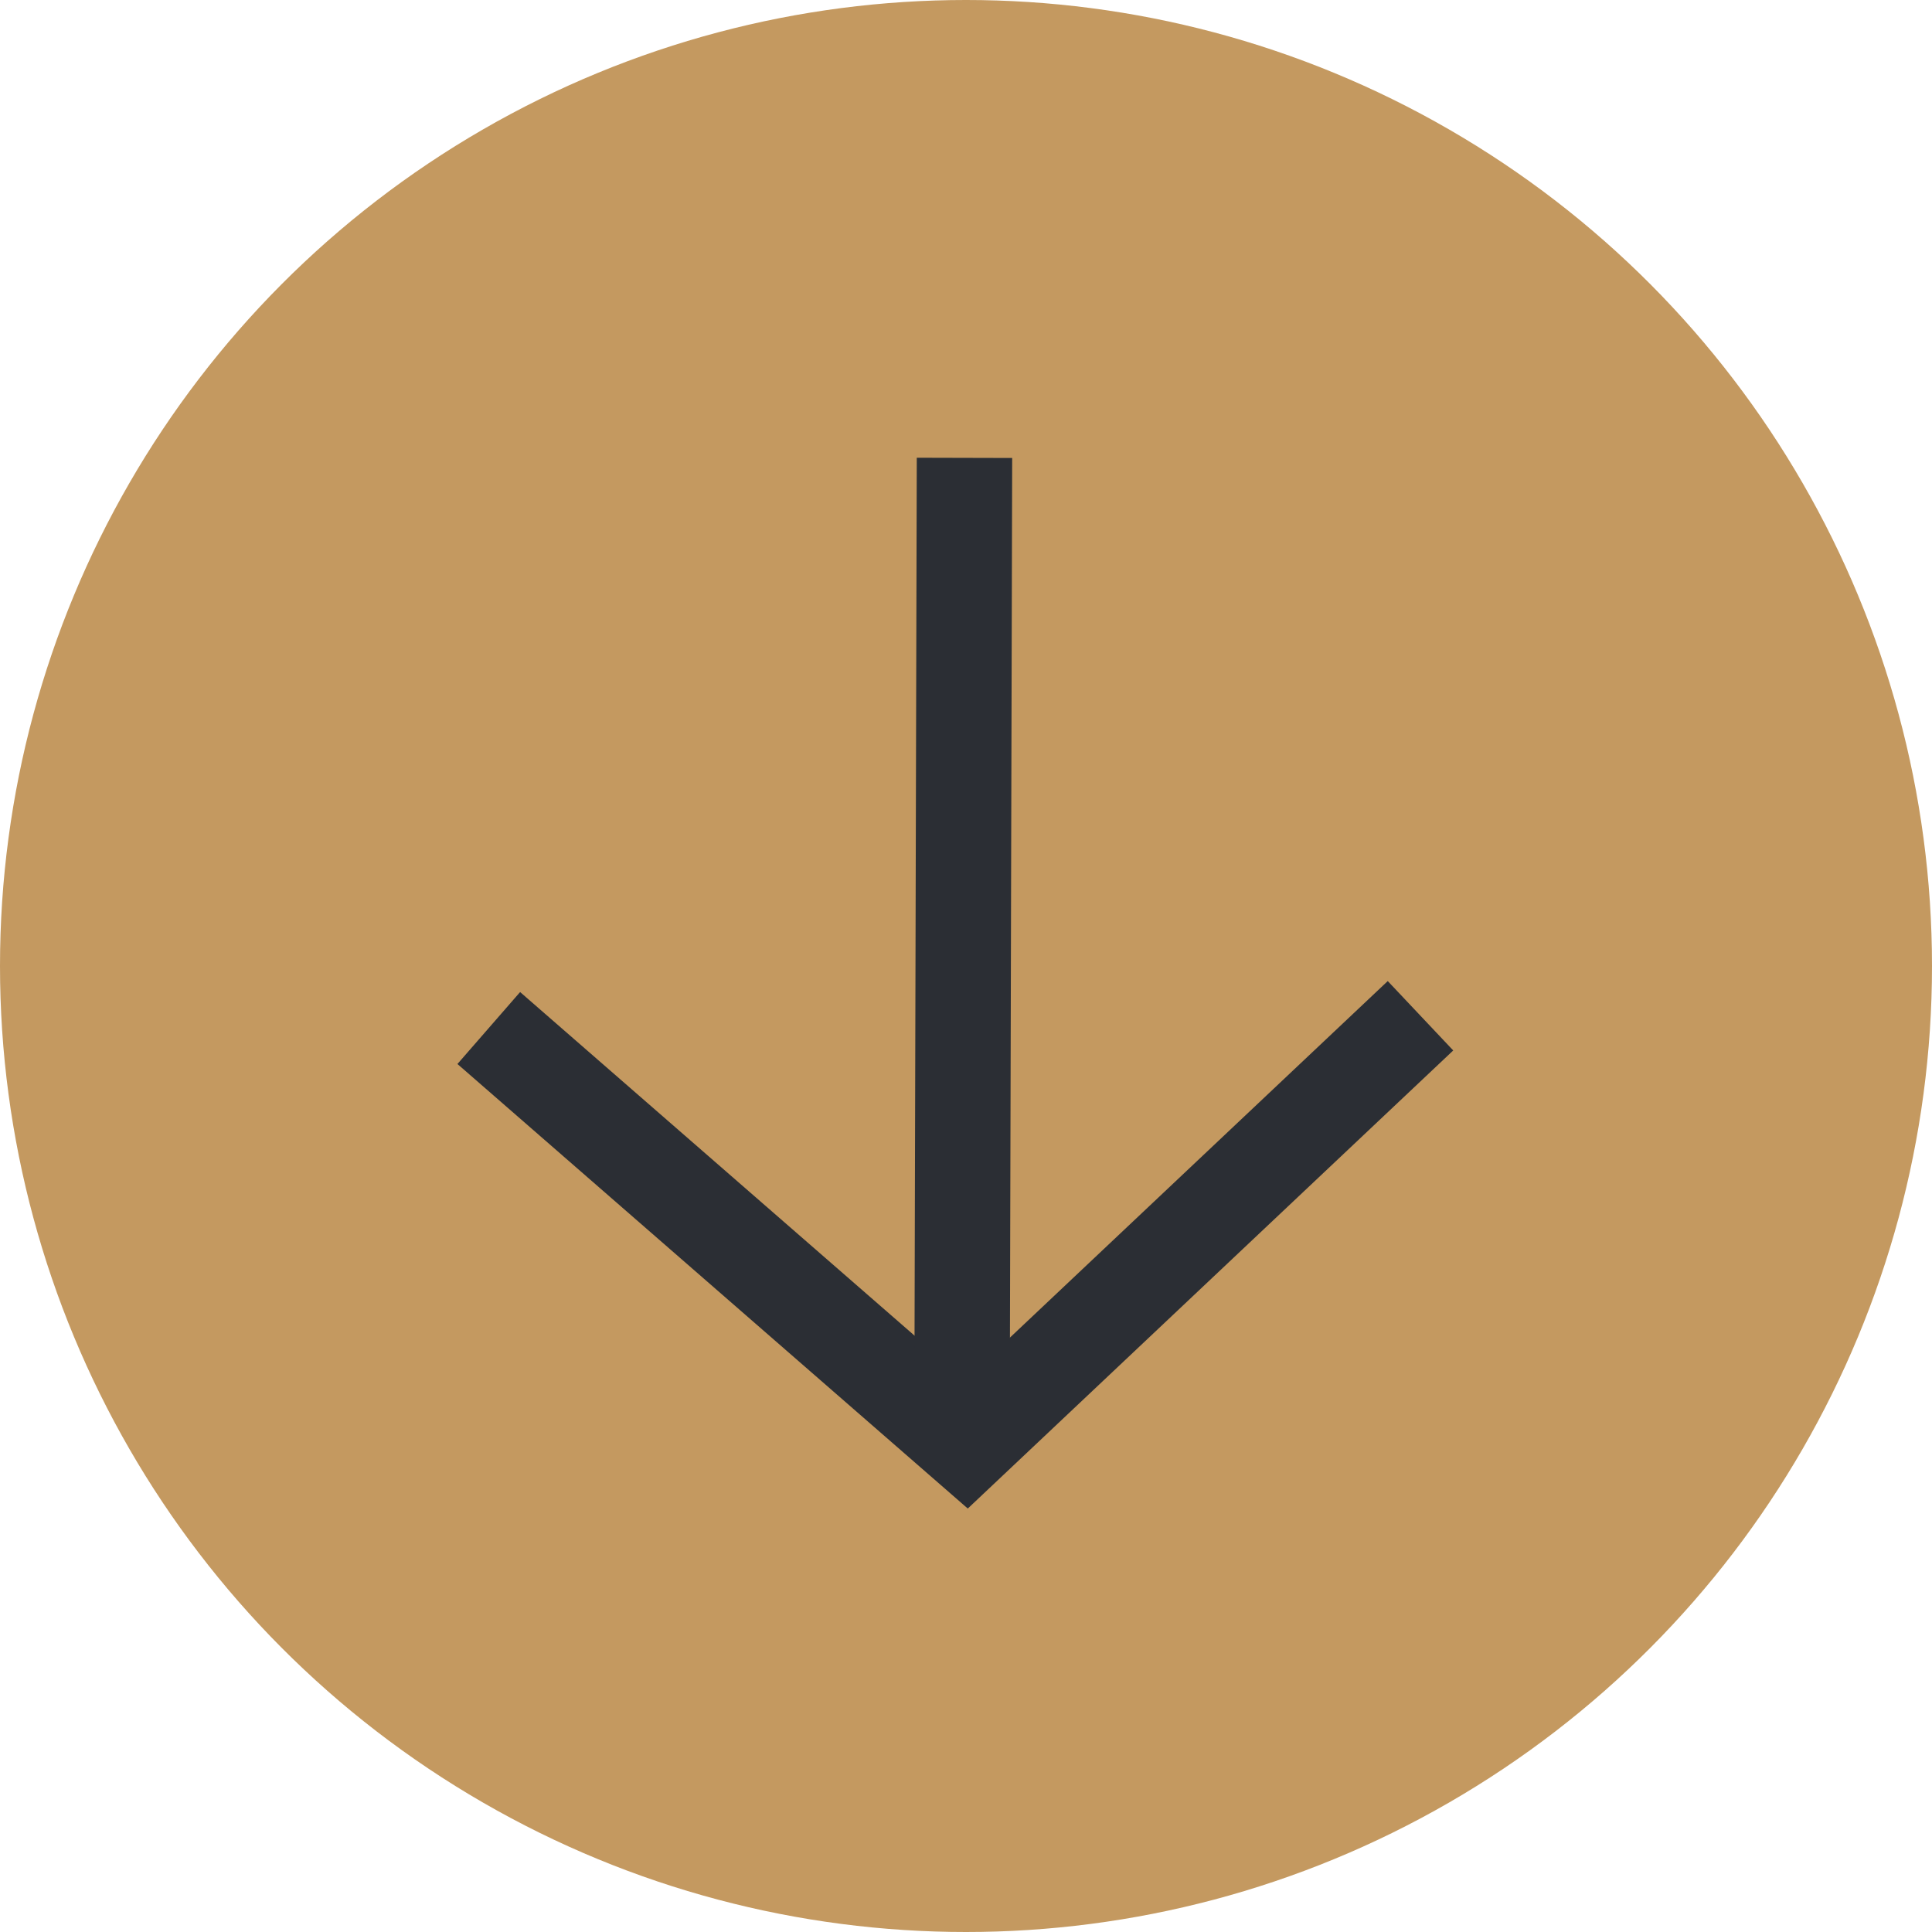 <svg id="Pfeil" xmlns="http://www.w3.org/2000/svg" width="81" height="81" viewBox="0 0 81 81">
  <circle id="Ellipse_9" data-name="Ellipse 9" cx="40.5" cy="40.5" r="40.5" fill="#c49960"/>
  <g id="Gruppe_56" data-name="Gruppe 56" transform="translate(-943.3 -904.777)">
    <g id="Gruppe_54" data-name="Gruppe 54" transform="translate(965.3 948.736)">
      <path id="Pfad_43" data-name="Pfad 43" d="M0,.067,18.521,16.2,36.1-.388" transform="translate(0 0.388)" fill="none" stroke="#2b2e34" stroke-linecap="square" stroke-width="4"/>
    </g>
    <g id="Gruppe_55" data-name="Gruppe 55" transform="translate(983.636 925.973)">
      <path id="Pfad_44" data-name="Pfad 44" d="M0,8.358.095-29.109" transform="translate(0 29.109)" fill="none" stroke="#2b2e34" stroke-linecap="square" stroke-width="4"/>
    </g>
  </g>
</svg>
